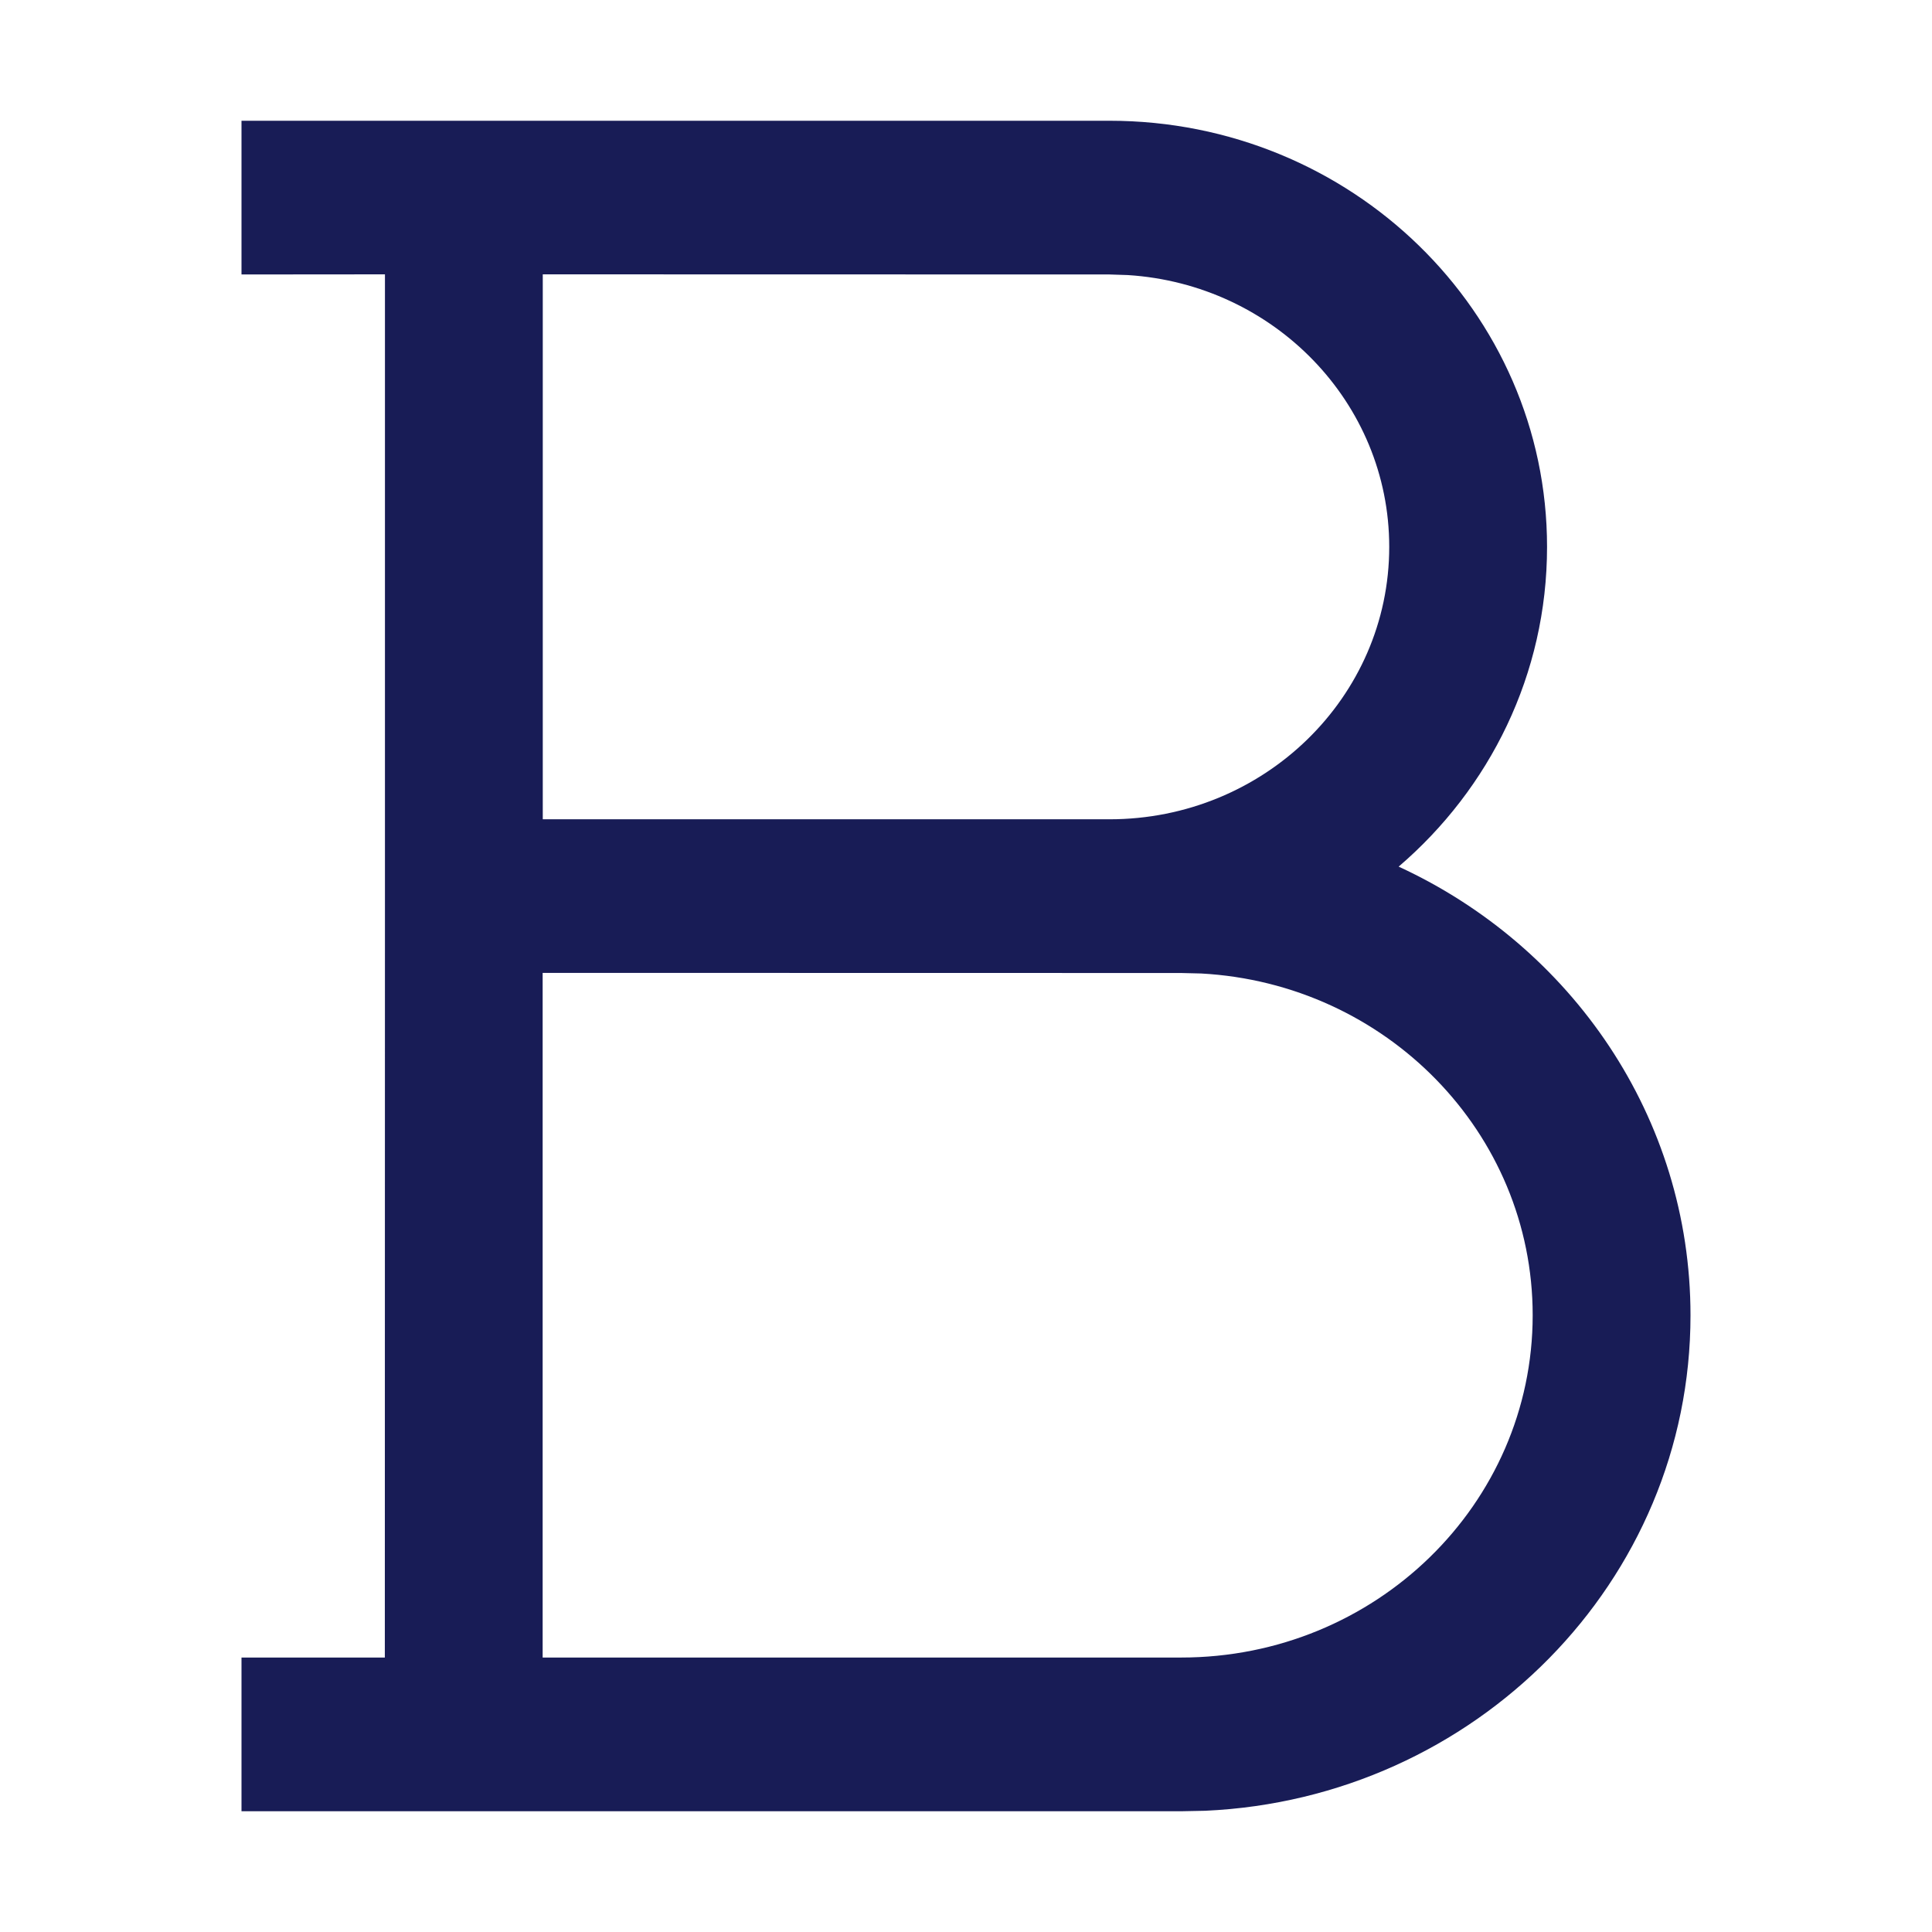 <?xml version="1.0" encoding="utf-8"?>
<!-- Generator: Adobe Illustrator 24.0.1, SVG Export Plug-In . SVG Version: 6.00 Build 0)  -->
<svg version="1.1" id="Layer_1" xmlns="http://www.w3.org/2000/svg" xmlns:xlink="http://www.w3.org/1999/xlink" x="0px" y="0px"
	 width="16px" height="16px" viewBox="0 0 16 16" enable-background="new 0 0 16 16" xml:space="preserve">
<path id="path-1_1_" fill-rule="evenodd" clip-rule="evenodd" fill="#181C56" d="M9.188,1
	c2.001,0,3.624,1.58,3.624,3.529c0,1.055-0.475,2.002-1.229,2.648
	C13.012,7.835,14,9.251,14,10.893c0,2.204-1.782,4.002-4.019,4.103L9.782,15H2v-1.273
	h1.187l0.001-6.306L3.188,2.272L2,2.273V1H9.188z M9.782,8.058L4.494,8.057v5.67
	h5.288c1.608,0,2.911-1.269,2.911-2.835c0-1.512-1.215-2.747-2.746-2.83
	L9.782,8.058z M4.495,6.785l4.693,0c1.279,0,2.317-1.01,2.317-2.256
	c0-1.196-0.956-2.175-2.165-2.251L9.188,2.273l-4.693-0.001V6.785z"/>
</svg>
